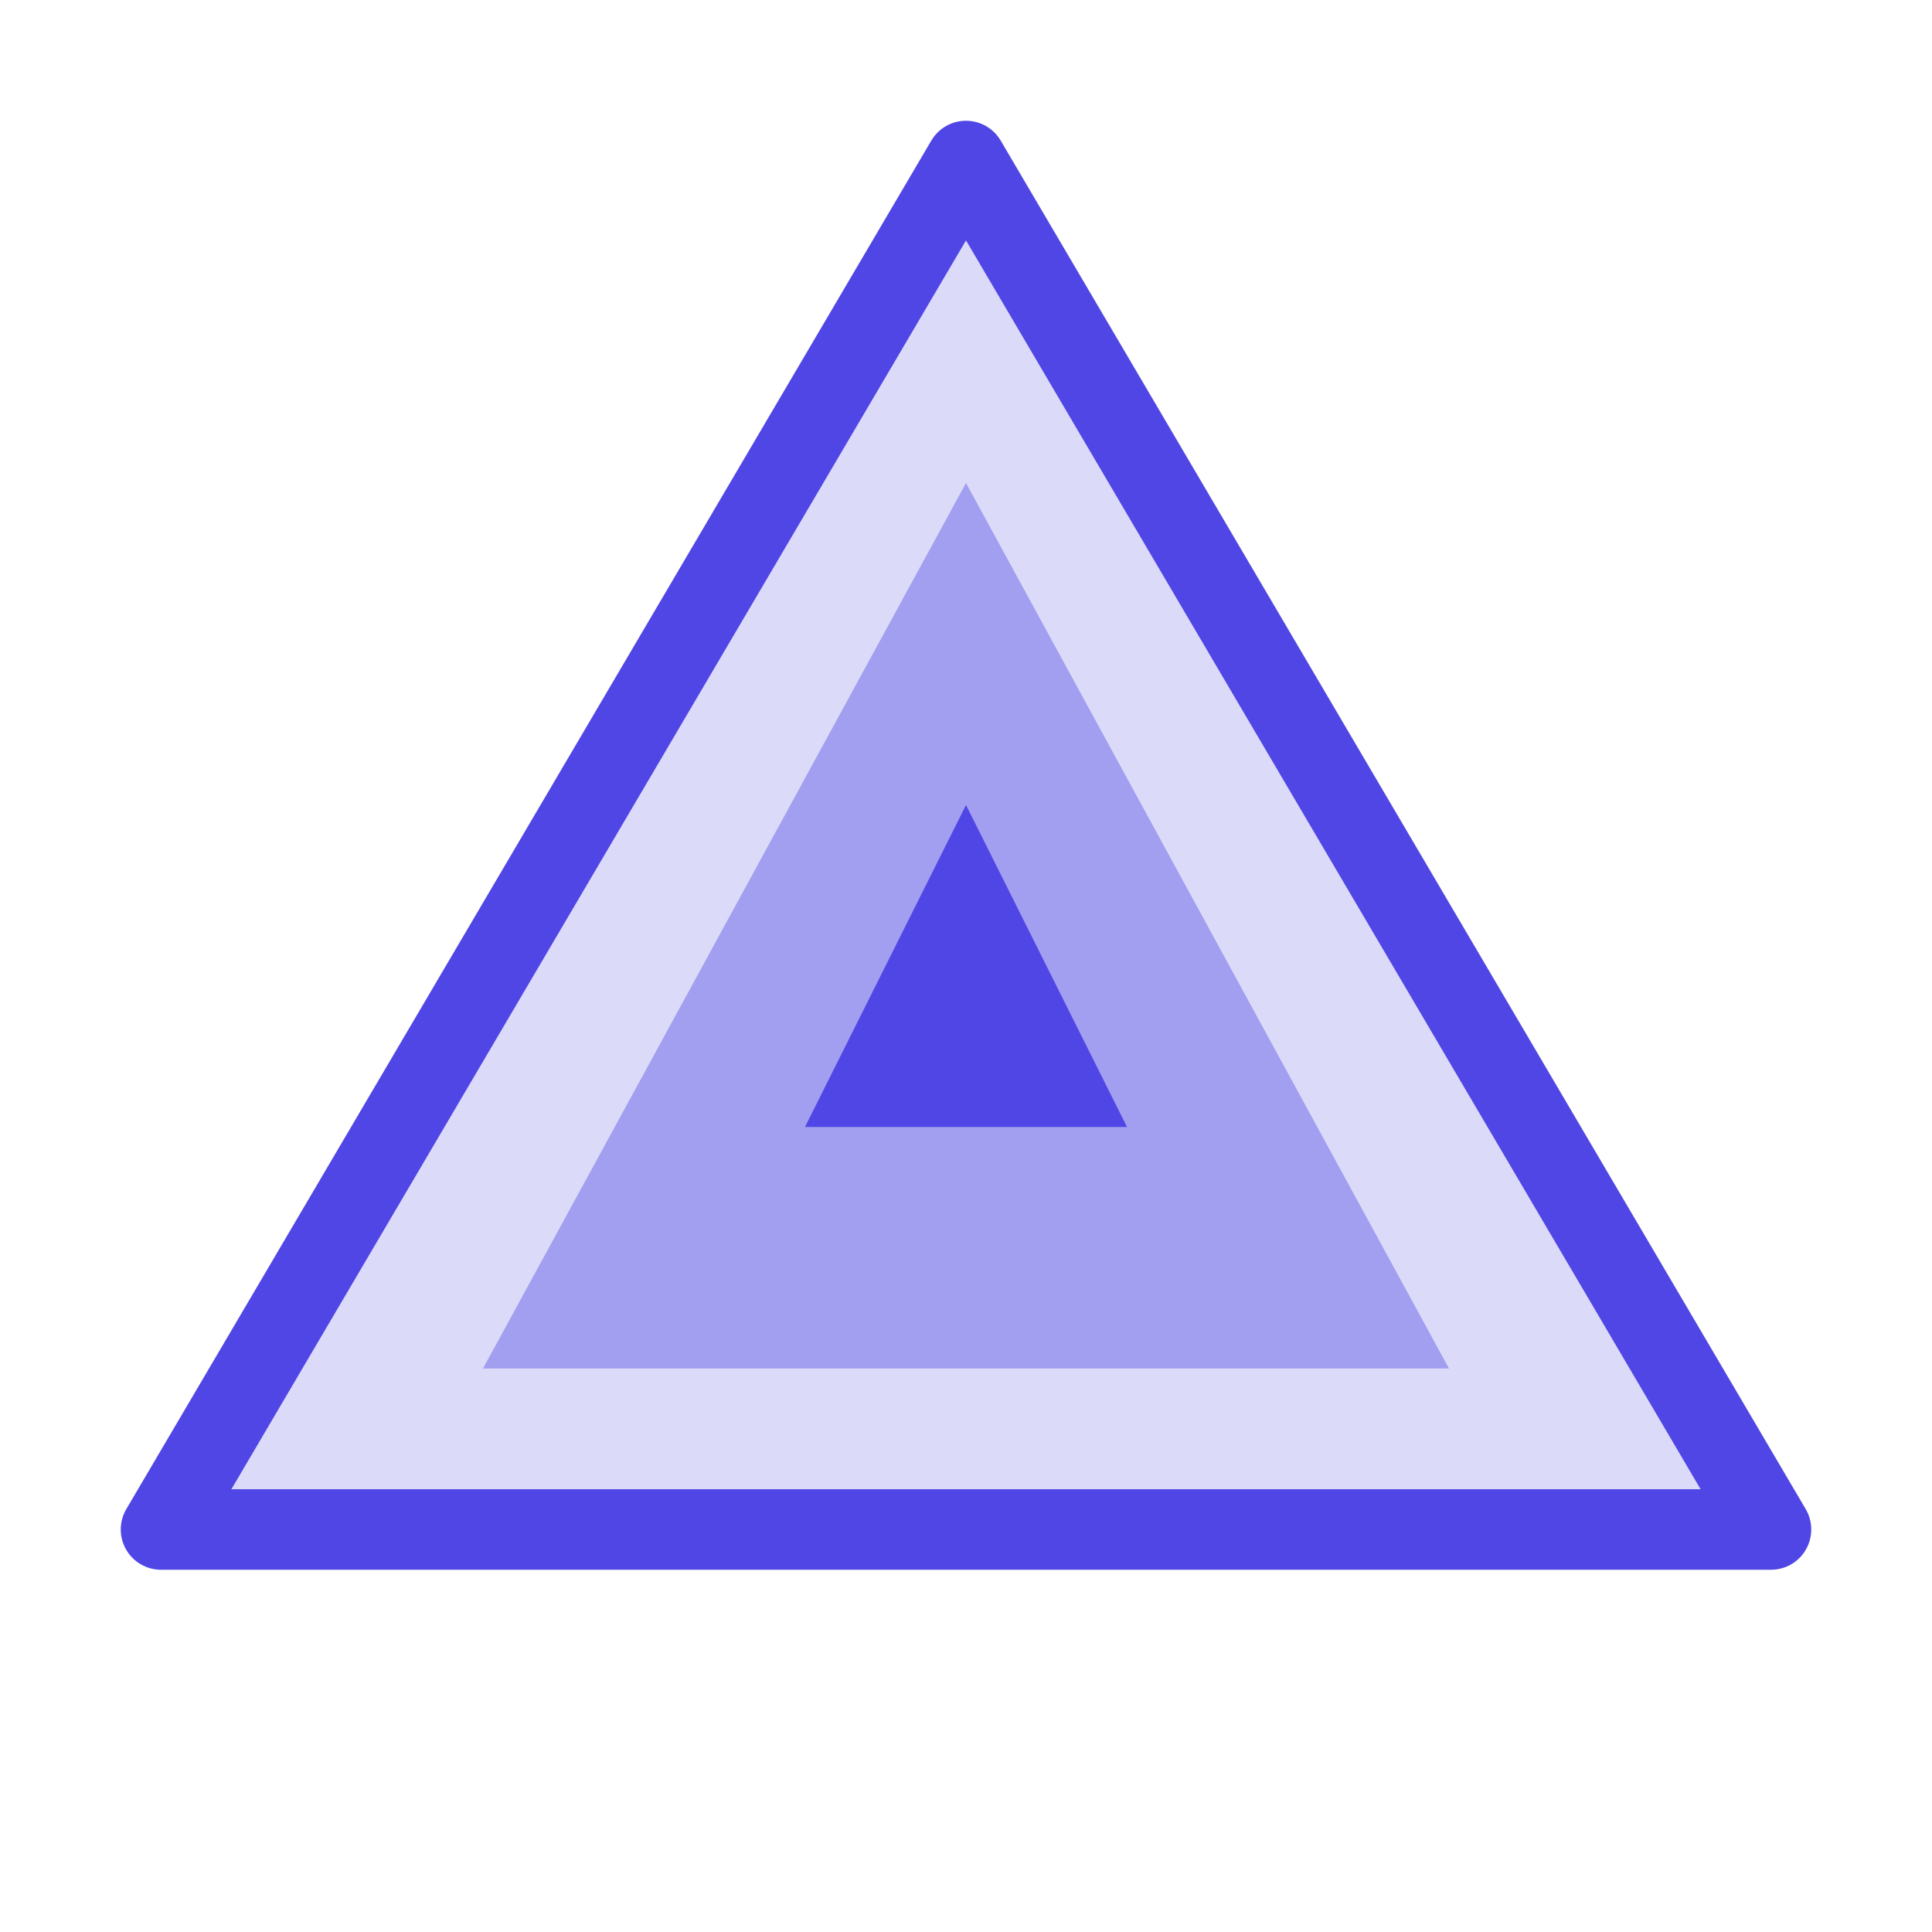 <?xml version="1.0" encoding="UTF-8"?>
<svg width="48" height="48" viewBox="0 0 48 48" fill="none" xmlns="http://www.w3.org/2000/svg">
  <path d="M24 4L44 38H4L24 4Z" fill="#4F46E5" fill-opacity="0.2"/>
  <path d="M24 12L36 34H12L24 12Z" fill="#4F46E5" fill-opacity="0.4"/>
  <path d="M24 20L28 28H20L24 20Z" fill="#4F46E5"/>
  <path d="M24 4L44 38H4L24 4Z" stroke="#4F46E5" stroke-width="2" stroke-linejoin="round"/>
</svg>